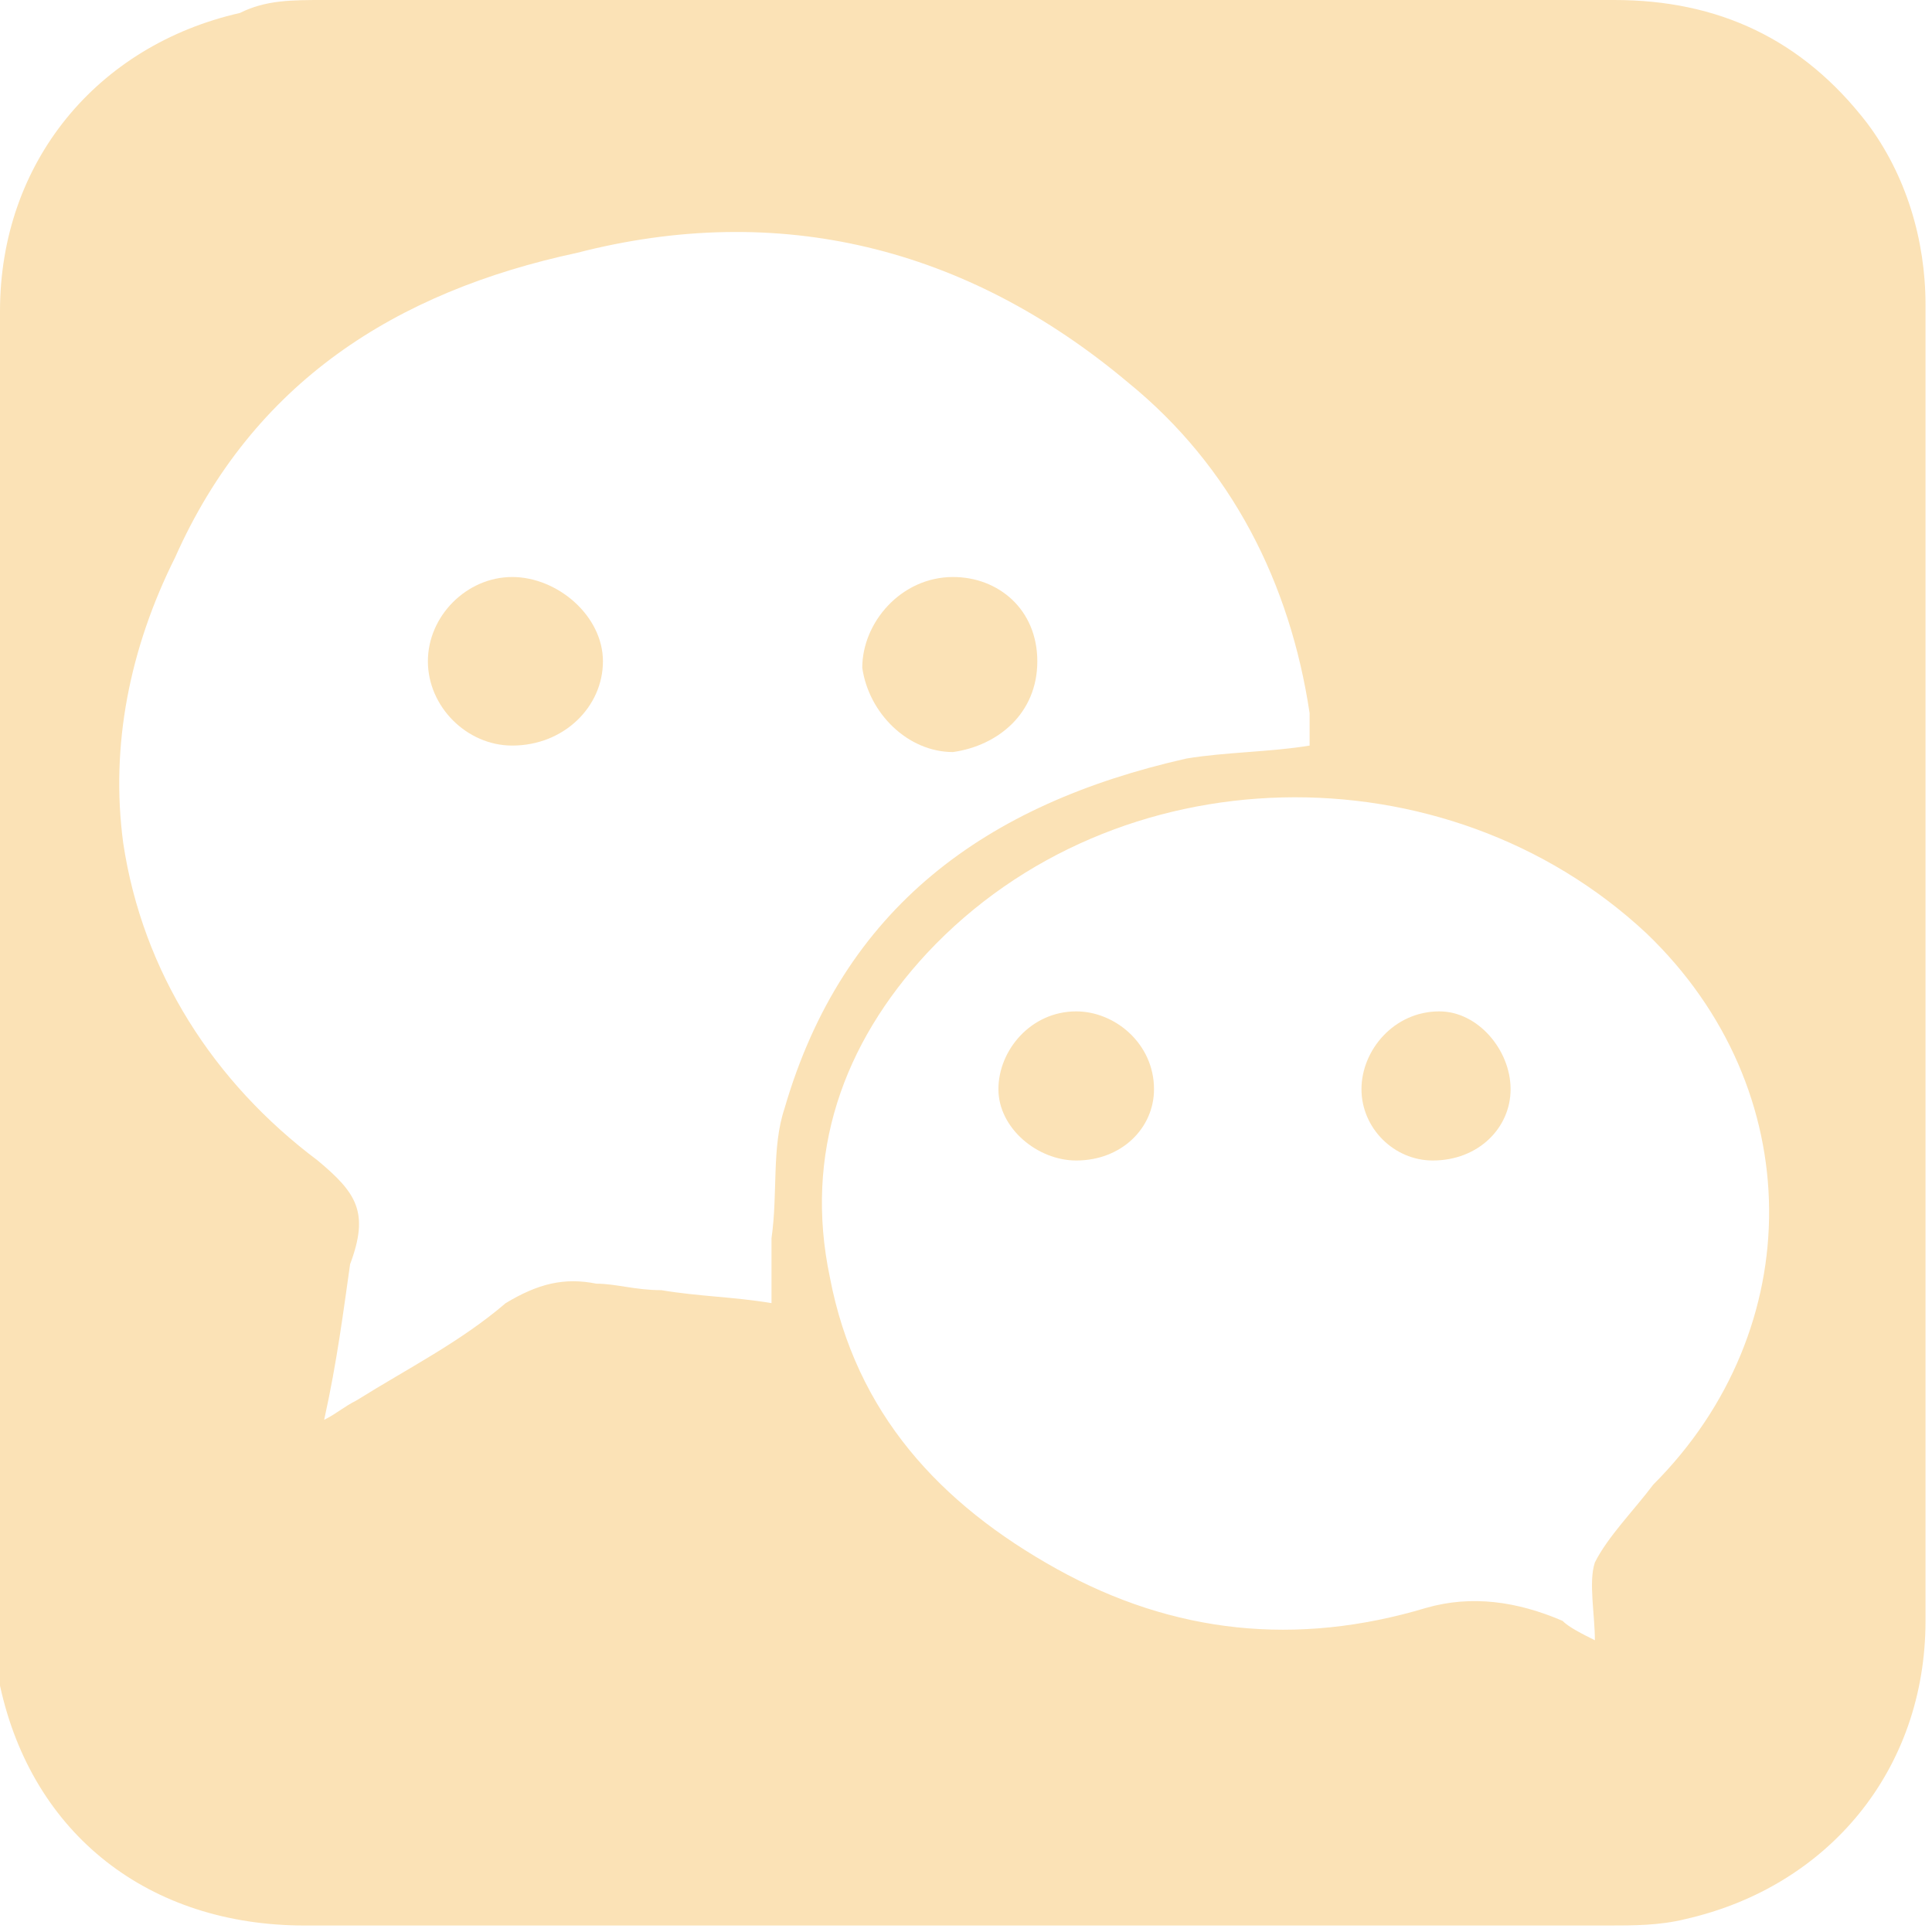 <?xml version="1.0" encoding="utf-8"?>
<!-- Generator: Adobe Illustrator 22.1.0, SVG Export Plug-In . SVG Version: 6.00 Build 0)  -->
<svg version="1.1" id="Capa_1" xmlns="http://www.w3.org/2000/svg" xmlns:xlink="http://www.w3.org/1999/xlink" x="0px" y="0px"
	 viewBox="0 0 29.8 29.8" style="enable-background:new 0 0 29.8 29.8;" xml:space="preserve">
<style type="text/css">
	.st0{fill:#FBE2B6;}
</style>
<path class="st0" d="M14.9,0c3.3,0,6.7,0,10,0c1.6,0,2.9,0.6,3.9,1.9c0.6,0.8,0.9,1.8,0.9,2.8c0,6.8,0,13.5,0,20.3
	c0,2.3-1.5,4.1-3.7,4.6c-0.4,0.1-0.8,0.1-1.2,0.1c-6.7,0-13.4,0-20.1,0c-2.4,0-4.2-1.4-4.7-3.7C0,25.8,0,25.4,0,25.1
	c0-6.8,0-13.5,0-20.3c0-2.3,1.5-4.1,3.7-4.6C4.1,0,4.5,0,5,0C8.3,0,11.6,0,14.9,0z M20.2,11.5c0-0.1,0-0.2,0-0.2c0-0.1,0-0.2,0-0.3
	C19.9,9,19,7.2,17.4,5.9c-2.5-2.1-5.4-2.8-8.5-2c-2.8,0.6-5,2-6.2,4.7C2,10,1.7,11.5,1.9,13c0.3,2,1.4,3.7,3,4.9
	c0.6,0.5,0.8,0.8,0.5,1.6C5.3,20.2,5.2,21,5,21.9c0.2-0.1,0.3-0.2,0.5-0.3c0.8-0.5,1.6-0.9,2.3-1.5c0.5-0.3,0.9-0.4,1.4-0.3
	c0.3,0,0.6,0.1,1,0.1c0.6,0.1,1.1,0.1,1.7,0.2c0-0.4,0-0.7,0-1c0.1-0.7,0-1.4,0.2-2c0.9-3.1,3.1-4.7,6.2-5.4
	C18.9,11.6,19.6,11.6,20.2,11.5z M24.6,25.3c0-0.4-0.1-0.9,0-1.2c0.2-0.4,0.6-0.8,0.9-1.2c2.4-2.4,2.4-6.1-0.1-8.5
	c-3.1-2.9-8.2-2.8-11.1,0.3c-1.3,1.4-1.9,3.1-1.5,5c0.4,2.1,1.7,3.5,3.5,4.5c1.8,1,3.7,1.2,5.7,0.6c0.7-0.2,1.4-0.1,2.1,0.2
	C24.2,25.1,24.4,25.2,24.6,25.3z"/>
<path class="st0" d="M6.6,10.2c0-0.7,0.6-1.3,1.3-1.3c0.7,0,1.4,0.6,1.4,1.3c0,0.7-0.6,1.3-1.4,1.3C7.2,11.5,6.6,10.9,6.6,10.2z"/>
<path class="st0" d="M16,10.2c0,0.8-0.6,1.3-1.3,1.4c-0.7,0-1.3-0.6-1.4-1.3c0-0.7,0.6-1.4,1.4-1.4C15.4,8.9,16,9.4,16,10.2z"/>
<path class="st0" d="M16.6,17.9c-0.6,0-1.2-0.5-1.2-1.1c0-0.6,0.5-1.2,1.2-1.2c0.6,0,1.2,0.5,1.2,1.2C17.8,17.4,17.3,17.9,16.6,17.9
	z"/>
<path class="st0" d="M22.1,17.9c-0.6,0-1.1-0.5-1.1-1.1c0-0.6,0.5-1.2,1.2-1.2c0.6,0,1.1,0.6,1.1,1.2C23.3,17.4,22.8,17.9,22.1,17.9
	z"/>
</svg>

